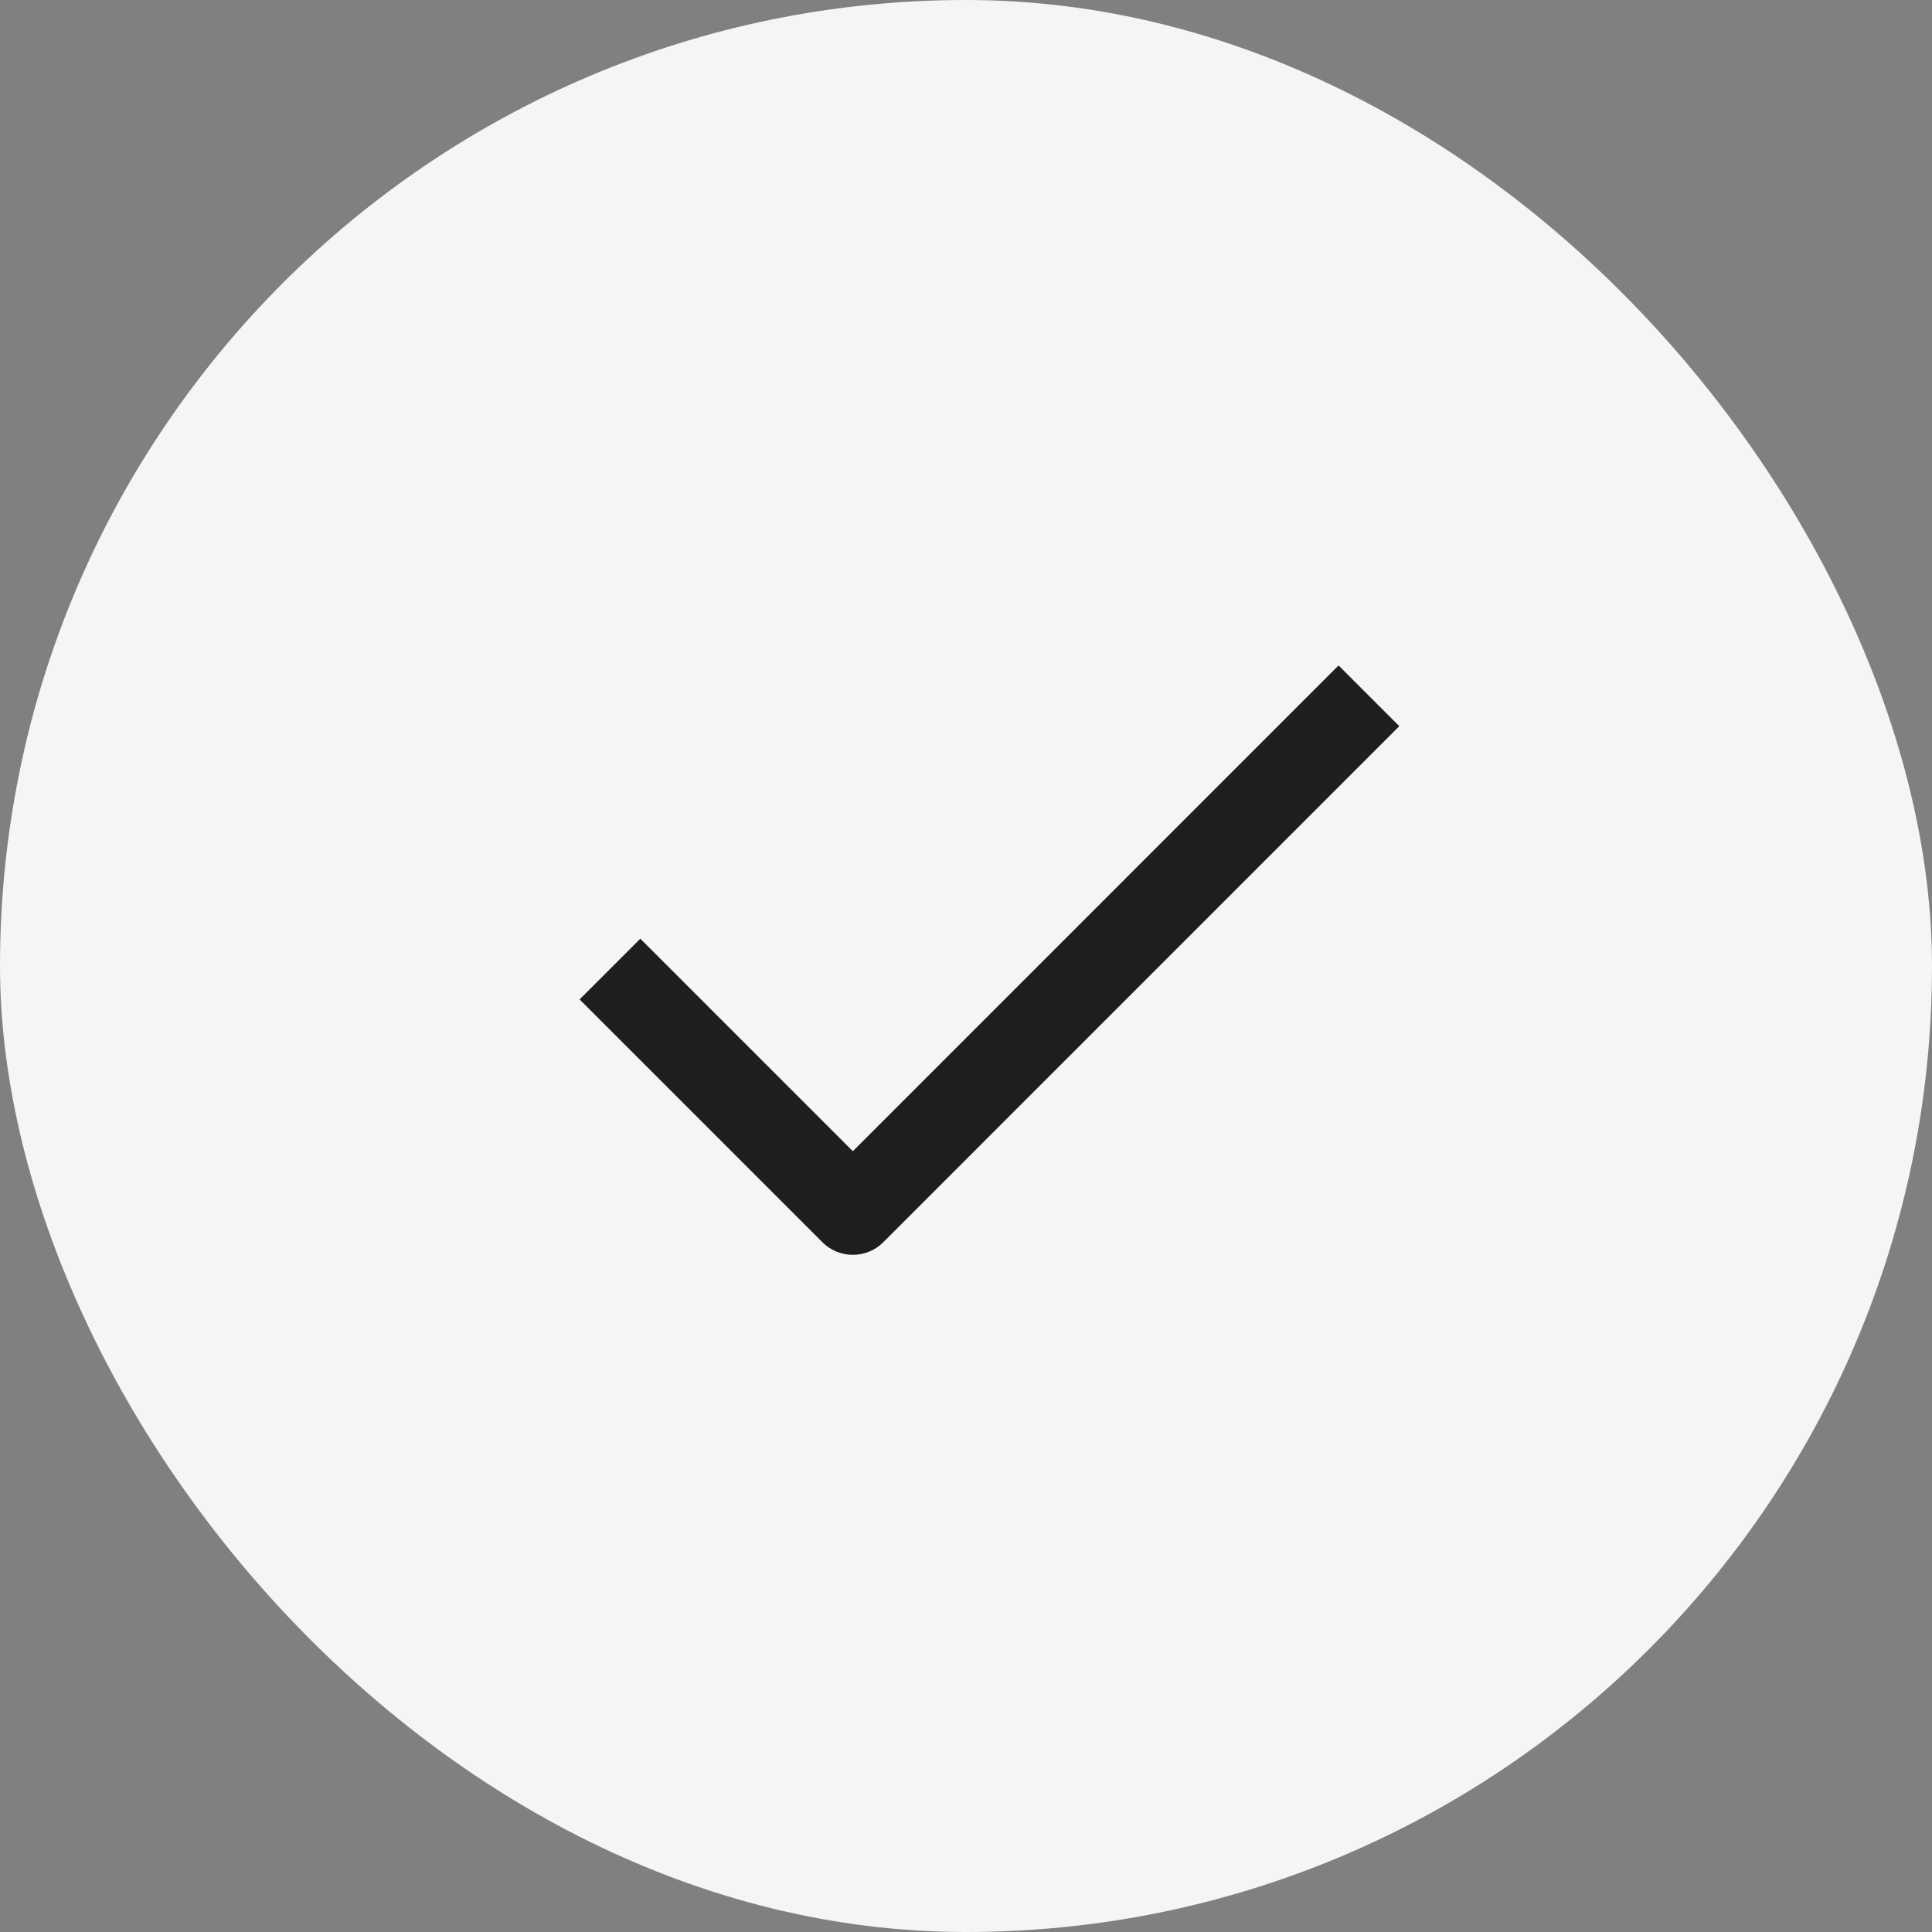 <?xml version="1.0" encoding="UTF-8"?> <svg xmlns="http://www.w3.org/2000/svg" width="30" height="30" viewBox="0 0 30 30" fill="none"><rect x="0" y="0" width="30" height="30" fill="#808080" stroke="none"/><rect width="30" height="30" rx="15" fill="#F5F5F5"></rect><path fill-rule="evenodd" clip-rule="evenodd" d="M12.771 19.29L9 15.519L9.943 14.576L13.243 17.876L20.785 10.333L21.728 11.276L13.715 19.29C13.653 19.352 13.579 19.401 13.498 19.435C13.417 19.468 13.331 19.485 13.243 19.485C13.155 19.485 13.069 19.468 12.988 19.435C12.907 19.401 12.833 19.352 12.771 19.29Z" fill="#1E1E1E"></path></svg> 